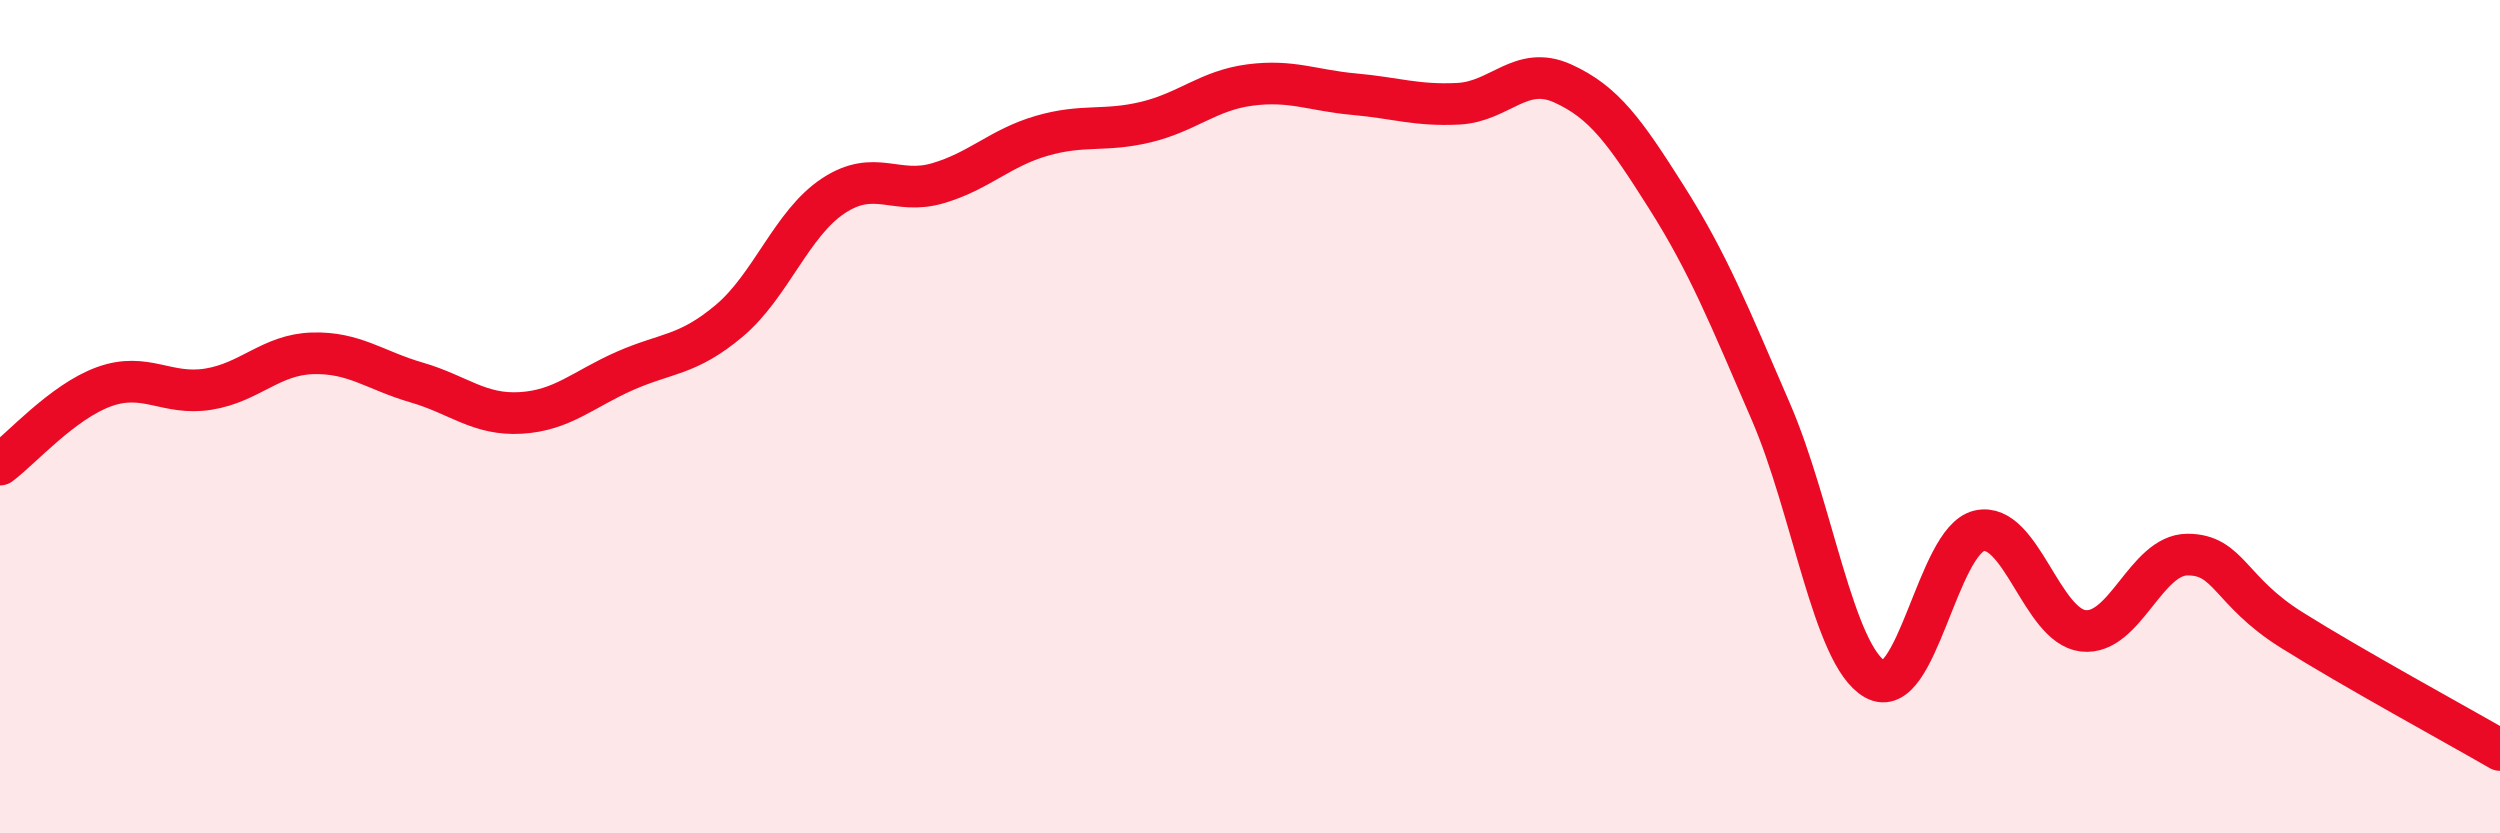 
    <svg width="60" height="20" viewBox="0 0 60 20" xmlns="http://www.w3.org/2000/svg">
      <path
        d="M 0,11.15 C 0.5,10.78 1.5,9.64 2.5,9.28 C 3.5,8.92 4,9.5 5,9.34 C 6,9.18 6.5,8.51 7.5,8.48 C 8.5,8.45 9,8.89 10,9.18 C 11,9.47 11.5,9.97 12.5,9.91 C 13.5,9.85 14,9.34 15,8.9 C 16,8.46 16.5,8.54 17.5,7.7 C 18.5,6.86 19,5.36 20,4.7 C 21,4.04 21.5,4.69 22.5,4.4 C 23.5,4.11 24,3.55 25,3.26 C 26,2.97 26.5,3.17 27.5,2.93 C 28.5,2.69 29,2.17 30,2.04 C 31,1.91 31.5,2.17 32.5,2.26 C 33.5,2.35 34,2.54 35,2.49 C 36,2.44 36.5,1.55 37.5,2 C 38.5,2.45 39,3.16 40,4.74 C 41,6.32 41.5,7.57 42.5,9.88 C 43.5,12.19 44,15.73 45,16.3 C 46,16.87 46.5,12.97 47.5,12.74 C 48.5,12.51 49,15.03 50,15.14 C 51,15.25 51.5,13.31 52.5,13.31 C 53.5,13.31 53.5,14.18 55,15.12 C 56.5,16.06 59,17.42 60,18L60 20L0 20Z"
        fill="#EB0A25"
        opacity="0.1"
        stroke-linecap="round"
        stroke-linejoin="round"
      />
      <path
        d="M 0,11.15 C 0.5,10.78 1.5,9.64 2.5,9.28 C 3.5,8.92 4,9.5 5,9.34 C 6,9.18 6.5,8.51 7.5,8.48 C 8.5,8.45 9,8.89 10,9.18 C 11,9.47 11.5,9.97 12.5,9.91 C 13.5,9.85 14,9.34 15,8.9 C 16,8.46 16.5,8.54 17.5,7.7 C 18.5,6.86 19,5.36 20,4.7 C 21,4.04 21.5,4.69 22.5,4.4 C 23.5,4.11 24,3.55 25,3.26 C 26,2.97 26.5,3.17 27.5,2.93 C 28.5,2.69 29,2.17 30,2.04 C 31,1.91 31.5,2.17 32.5,2.26 C 33.5,2.35 34,2.54 35,2.49 C 36,2.44 36.5,1.55 37.5,2 C 38.5,2.45 39,3.16 40,4.74 C 41,6.32 41.5,7.57 42.5,9.88 C 43.5,12.19 44,15.73 45,16.3 C 46,16.87 46.5,12.97 47.5,12.74 C 48.5,12.51 49,15.03 50,15.14 C 51,15.25 51.5,13.31 52.5,13.31 C 53.5,13.31 53.5,14.18 55,15.12 C 56.5,16.06 59,17.42 60,18"
        stroke="#EB0A25"
        stroke-width="1"
        fill="none"
        stroke-linecap="round"
        stroke-linejoin="round"
      />
    </svg>
  